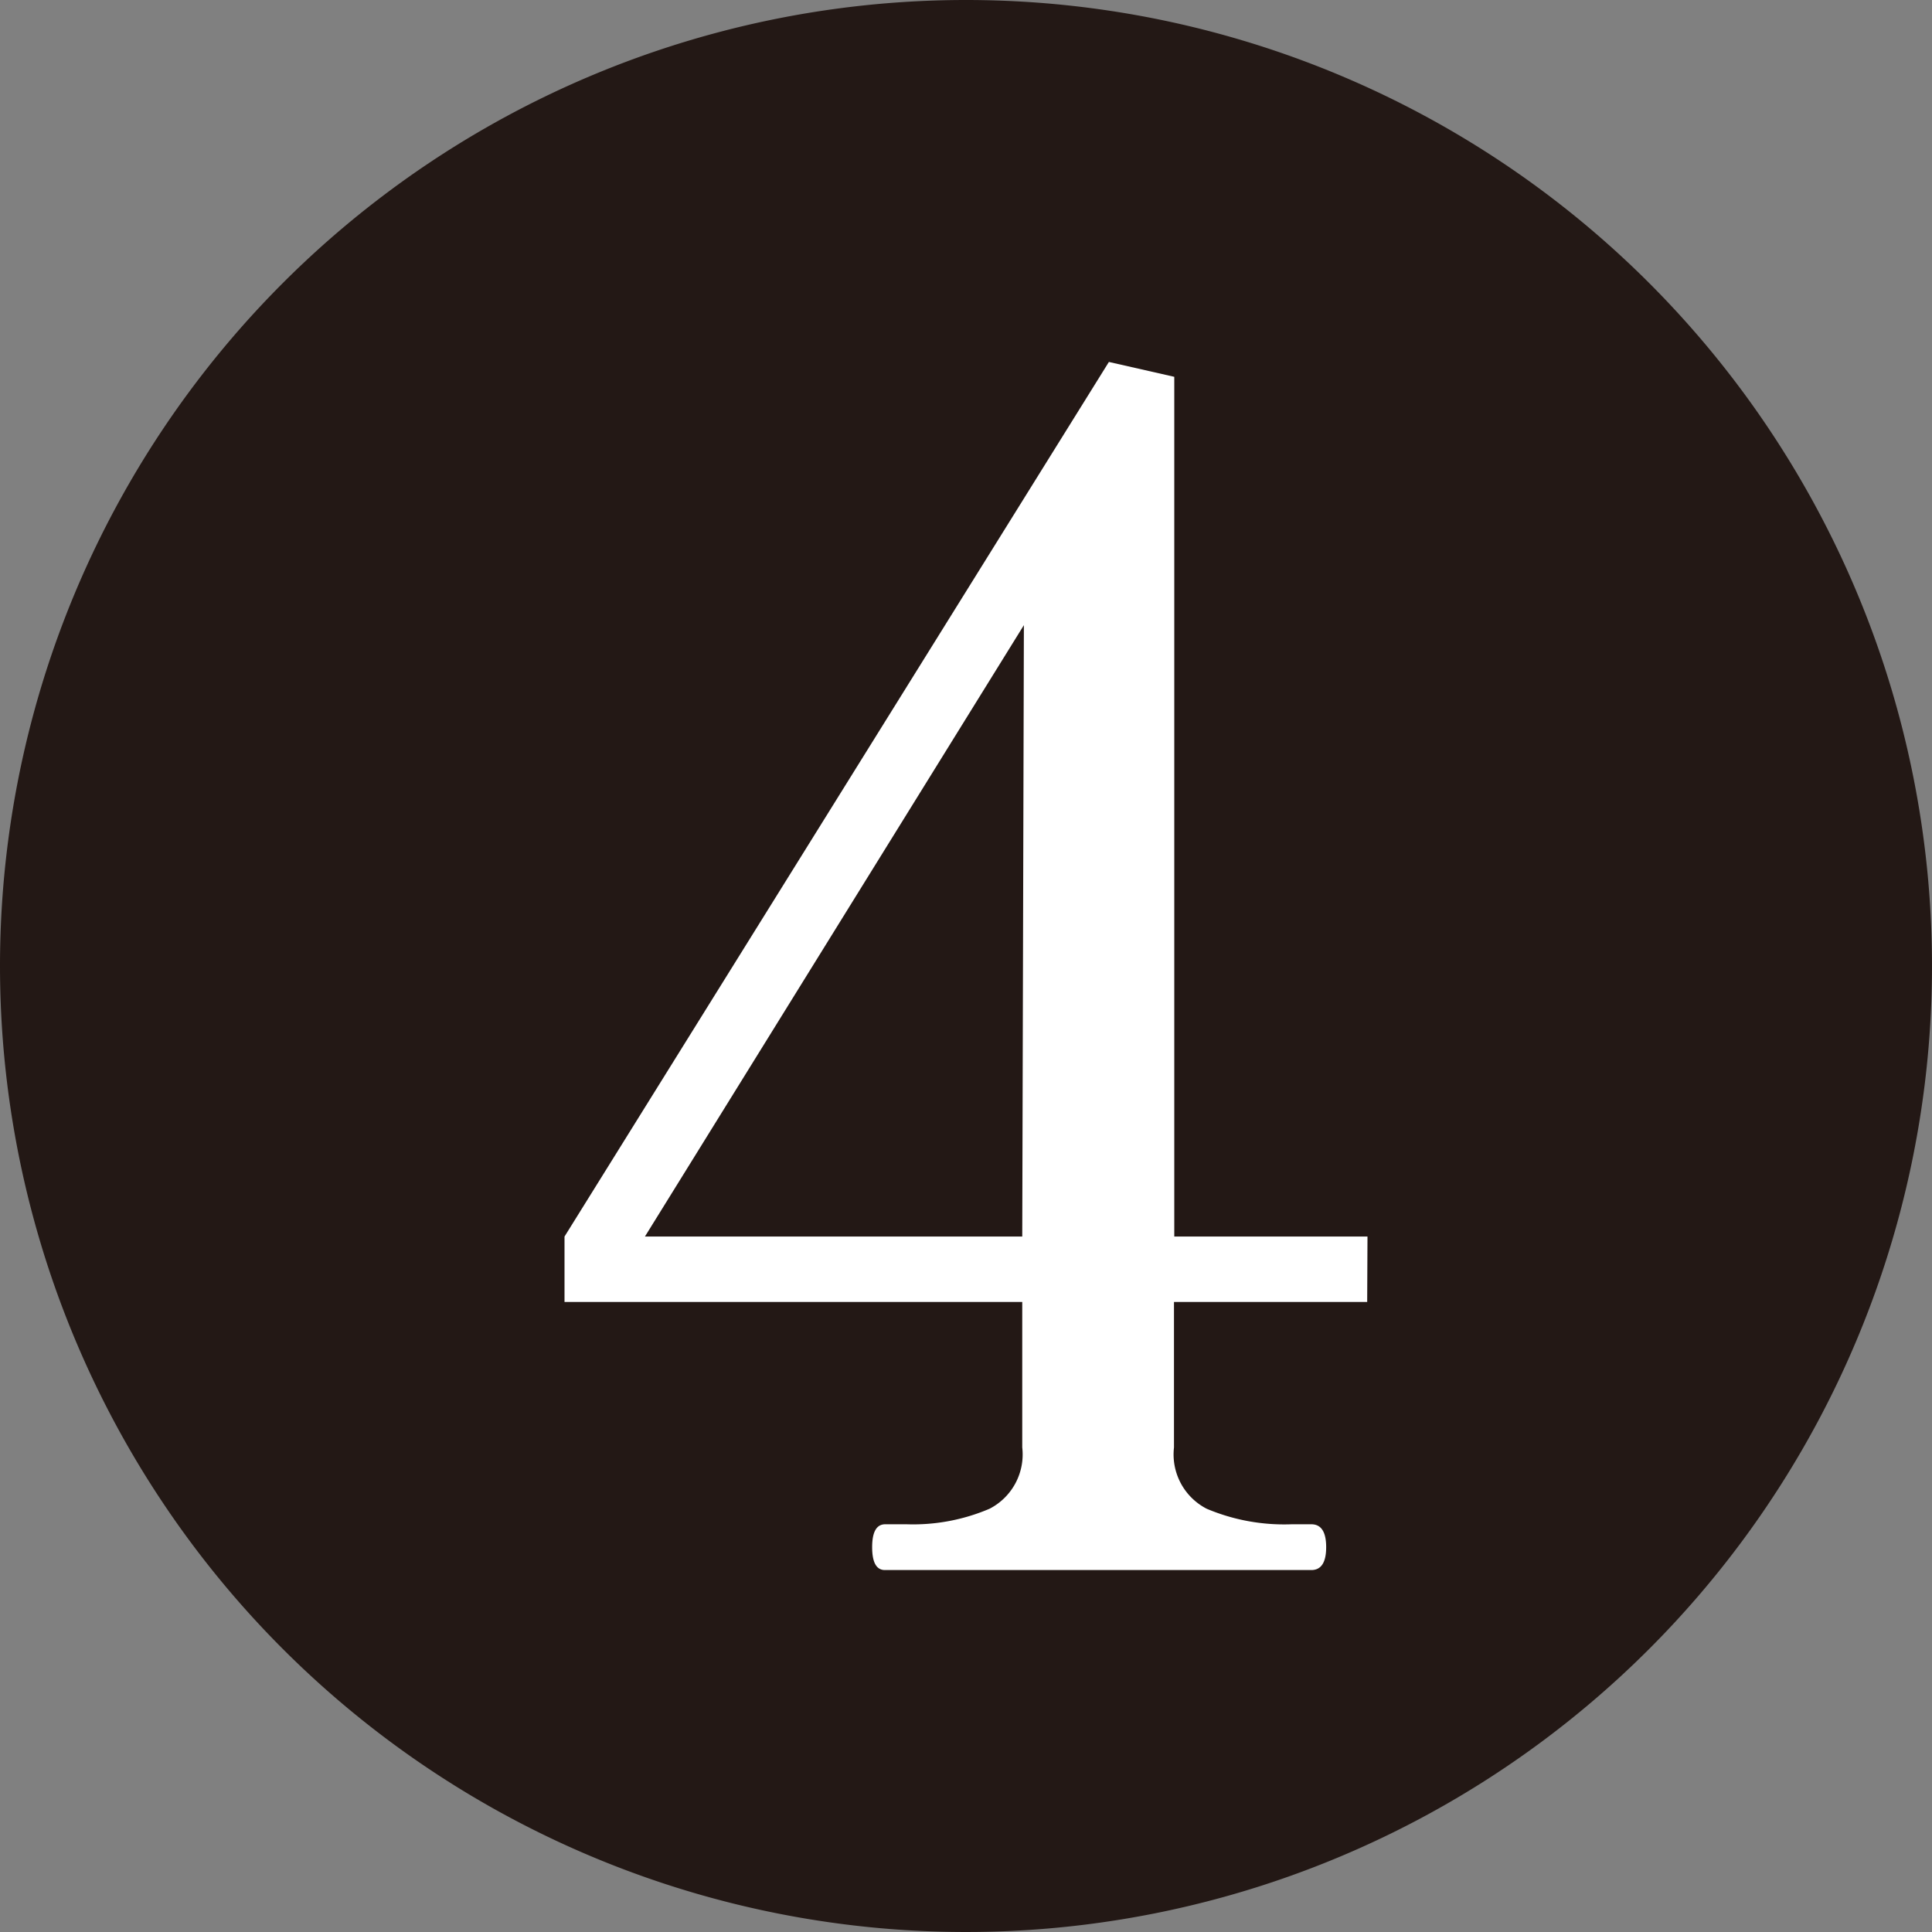<svg xmlns="http://www.w3.org/2000/svg" width="26" height="26" viewBox="0 0 26 26">
  <rect x="0" y="0" width="26" height="26" fill="#808080" stroke="none"/>
  <g id="num04" transform="translate(-2754 -41)">
    <g id="グループ_1" data-name="グループ 1" transform="translate(-153 -76)">
      <path id="パス_55" data-name="パス 55" d="M13,0A13,13,0,1,1,0,13,13,13,0,0,1,13,0Z" transform="translate(2907 117)" fill="#231815"/>
      <path id="パス_56" data-name="パス 56" d="M11.462-3.608h-2.6V-1.65a.822.822,0,0,0,.44.825,2.68,2.68,0,0,0,1.144.209h.264q.2,0,.2.308T10.71,0H4.972Q4.8,0,4.8-.308t.176-.308h.286A2.619,2.619,0,0,0,6.38-.825a.822.822,0,0,0,.44-.825V-3.608H.66v-.88l7.326-11.77.88.2v11.57h2.6Zm-4.62-9.108-5.1,8.228H6.82Z" transform="translate(2913.937 138.129)" fill="#fff"/>
    </g>
  </g>
</svg>
